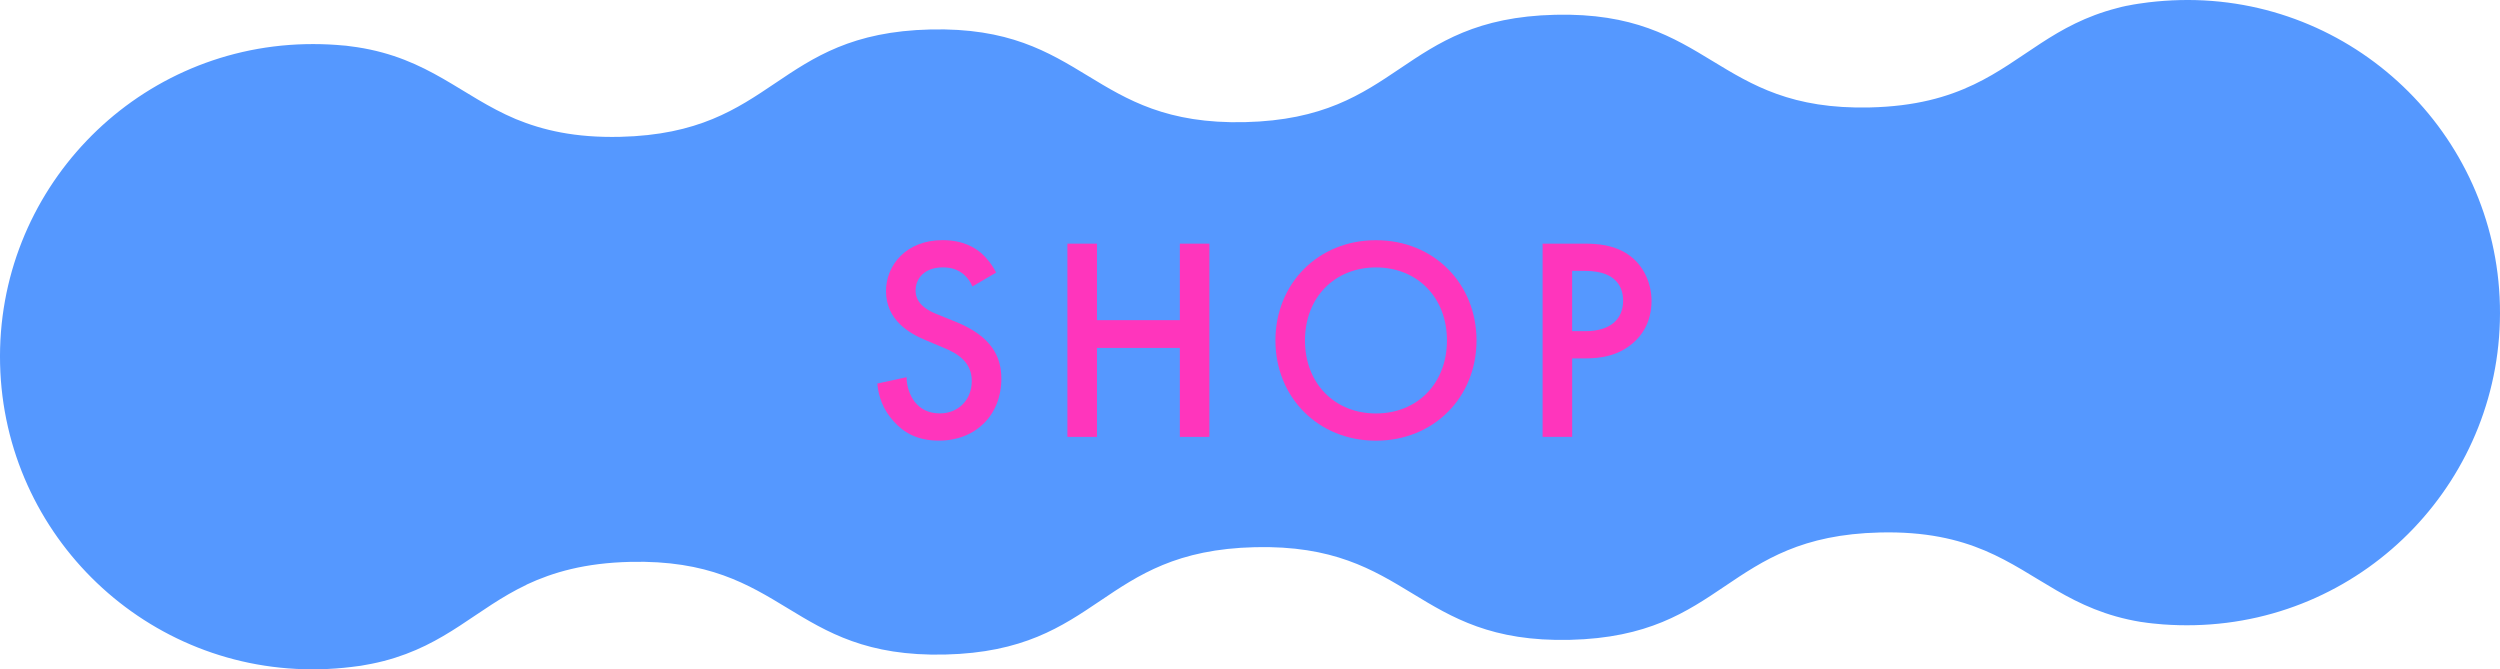 <?xml version="1.0" encoding="UTF-8"?>
<svg id="_レイヤー_2" data-name="レイヤー 2" xmlns="http://www.w3.org/2000/svg" viewBox="0 0 923.73 247.31">
  <defs>
    <style>
      .cls-1 {
        fill: #ff35bc;
      }

      .cls-2 {
        fill: #5598ff;
      }
    </style>
  </defs>
  <g id="_レイヤー_1-2" data-name="レイヤー 1">
    <path class="cls-2" d="M460.02,45.13c-57.65,1.35-58.52-35.6-116.26-34.24-57.74,1.36-56.87,38.31-114.61,39.67-16.72.39-28.62-2.47-38.61-6.58-20.07-8.49-32.05-22.45-58.58-26.54-1.39-.15-2.69-.4-4.08-.55-1.2-.06-2.32-.22-3.52-.29-3.8-.28-7.68-.37-11.56-.28C49.05,17.81-1.47,70.76.03,134.51c1.5,63.75,54.45,114.27,118.2,112.77,3.88-.09,7.76-.37,11.54-.83,1.2-.12,2.3-.33,3.5-.45,1.38-.22,2.67-.52,4.05-.74,1.47-.31,3.04-.63,4.51-1.03,23.15-6,34.21-19.38,52.67-28.14l.09-.09c9.78-4.57,21.53-7.99,38.26-8.39,57.74-1.36,58.61,35.6,116.35,34.24,57.74-1.36,56.87-38.31,114.52-39.67,57.74-1.36,58.61,35.6,116.35,34.24,57.74-1.36,56.87-38.31,114.52-39.67,16.81-.4,28.81,2.47,38.79,6.67,19.8,8.41,31.67,22.09,57.65,26.38.18,0,.46.08.65.08,2.5.4,5.01.62,7.6.84,3.89.28,7.77.37,11.65.28,63.75-1.5,114.27-54.45,112.77-118.2C922.2,49.06,869.25-1.47,805.51.03c-3.88.09-7.76.37-11.63.83-2.58.34-5.07.67-7.55,1.19-.18,0-.46.1-.64.11-1.11.21-2.3.52-3.4.82-23.34,6-34.39,19.39-52.95,28.24-9.78,4.67-21.62,8.09-38.44,8.48-57.65,1.35-58.52-35.6-116.26-34.24-57.74,1.36-56.87,38.31-114.61,39.67Z"/>
    <path class="cls-1" d="M359.28,105.87c-.64-1.61-1.61-3.1-3.21-4.5-2.25-1.82-4.6-2.57-7.71-2.57-6.64,0-10.06,3.96-10.06,8.56,0,2.14.75,5.89,7.71,8.67l7.17,2.89c13.17,5.35,16.81,12.85,16.81,20.98,0,13.6-9.63,22.91-23.02,22.91-8.24,0-13.17-3.1-16.81-7.17-3.85-4.28-5.57-8.99-6-13.92l10.81-2.35c0,3.53,1.29,6.85,3,9.1,2.03,2.57,5.03,4.28,9.31,4.28,6.64,0,11.78-4.82,11.78-11.99s-5.57-10.28-10.28-12.21l-6.85-2.89c-5.89-2.46-14.56-7.39-14.56-18.09,0-9.63,7.49-18.84,20.88-18.84,7.71,0,12.1,2.89,14.34,4.82,1.93,1.71,3.96,4.17,5.46,7.17l-8.78,5.14Z"/>
    <path class="cls-1" d="M405.32,118.29h30.62v-28.26h10.92v71.4h-10.92v-32.87h-30.62v32.87h-10.92v-71.4h10.92v28.26Z"/>
    <path class="cls-1" d="M545.56,125.79c0,20.98-15.74,37.04-37.15,37.04s-37.15-16.06-37.15-37.04,15.74-37.04,37.15-37.04,37.15,16.06,37.15,37.04ZM534.64,125.79c0-15.84-10.92-26.98-26.23-26.98s-26.23,11.13-26.23,26.98,10.92,26.98,26.23,26.98,26.23-11.13,26.23-26.98Z"/>
    <path class="cls-1" d="M585.71,90.03c4.39,0,10.49.43,15.63,3.85,6,3.96,8.89,10.81,8.89,17.34,0,4.18-1.07,10.6-6.96,15.63-5.67,4.82-12.2,5.57-17.45,5.57h-4.92v29.01h-10.92v-71.4h15.74ZM580.89,122.36h4.92c9.42,0,13.92-4.6,13.92-11.24,0-3.96-1.61-11.03-14.02-11.03h-4.82v22.27Z"/>
  </g>
</svg>